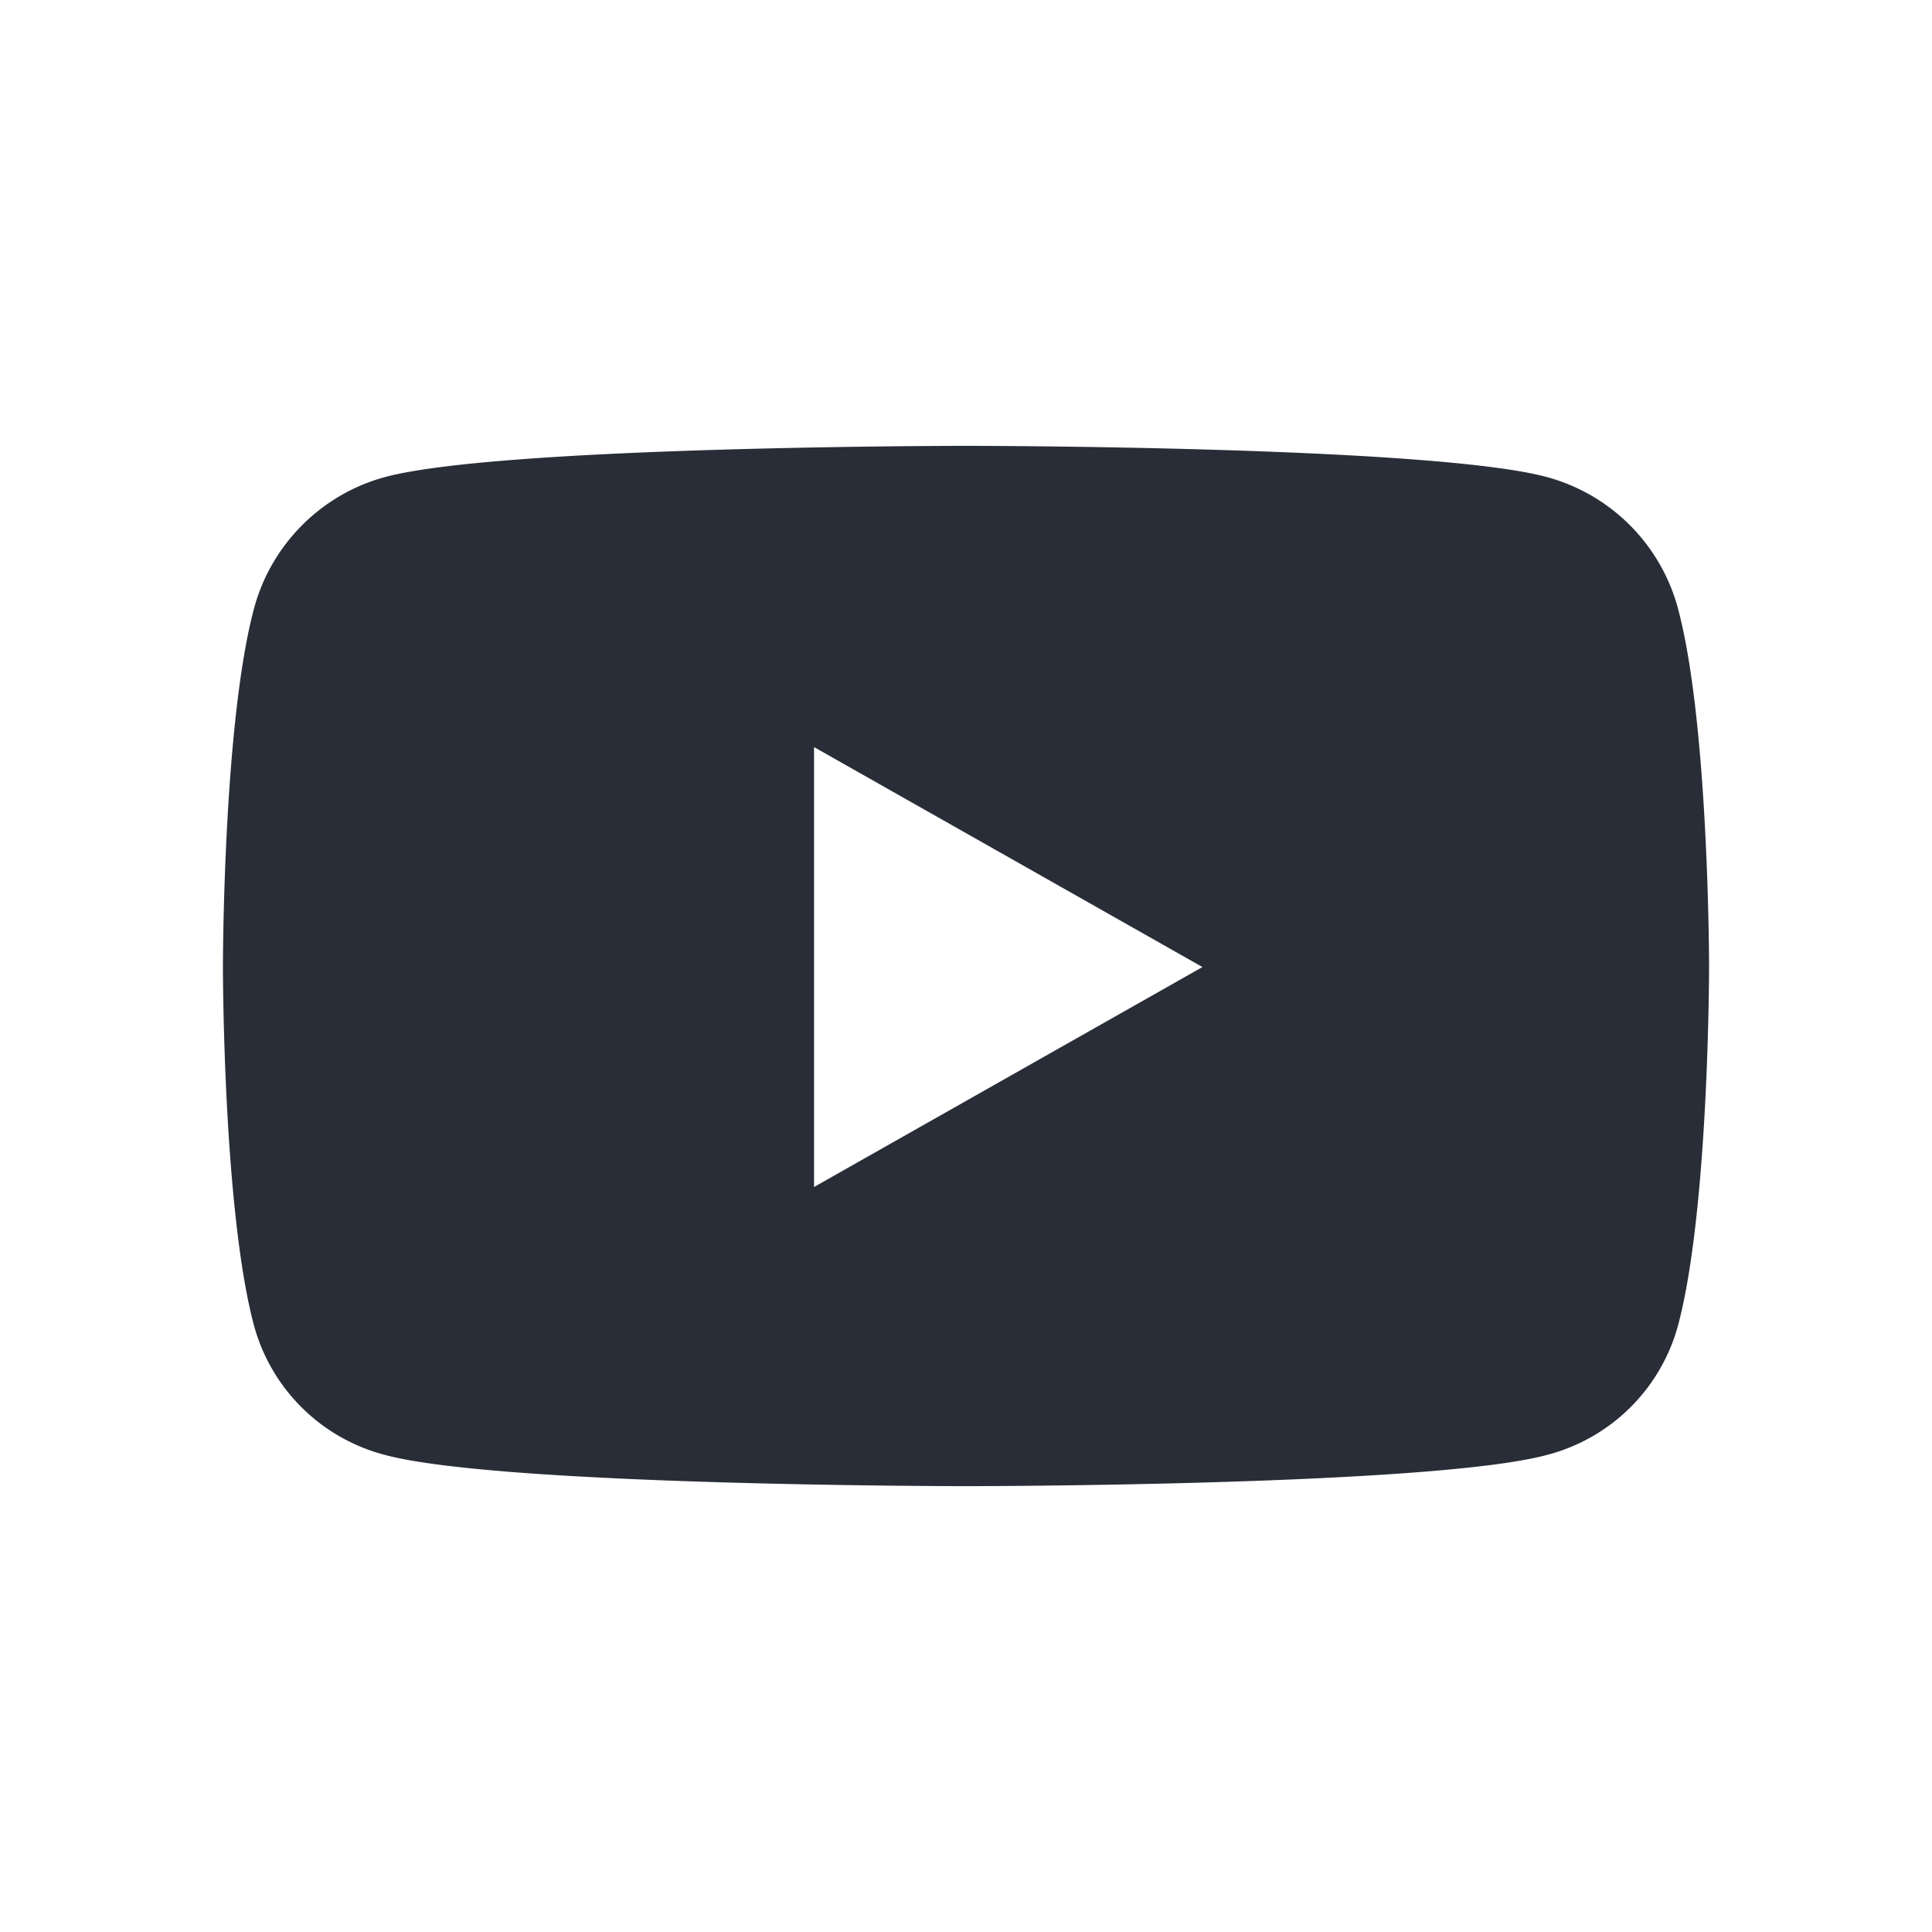 <svg xmlns="http://www.w3.org/2000/svg" width="26" height="26" viewBox="0 0 26 26">
    <title>icons / icon_bubble youtube</title>
    <path d="M22.582 8.19a2.507 2.507 0 0 0-1.768-1.771C19.254 6 13 6 13 6s-6.254 0-7.814.419c-.86.23-1.538.91-1.768 1.772C3 9.753 3 13.014 3 13.014s0 3.26.418 4.824a2.47 2.47 0 0 0 1.768 1.743C6.746 20 13 20 13 20s6.254 0 7.814-.419a2.47 2.47 0 0 0 1.768-1.743C23 16.275 23 13.014 23 13.014s0-3.26-.418-4.823zm-11.627 7.785v-5.921l5.227 2.96-5.227 2.96z"
          fill="#282D37" fill-rule="evenodd"></path>
</svg>
